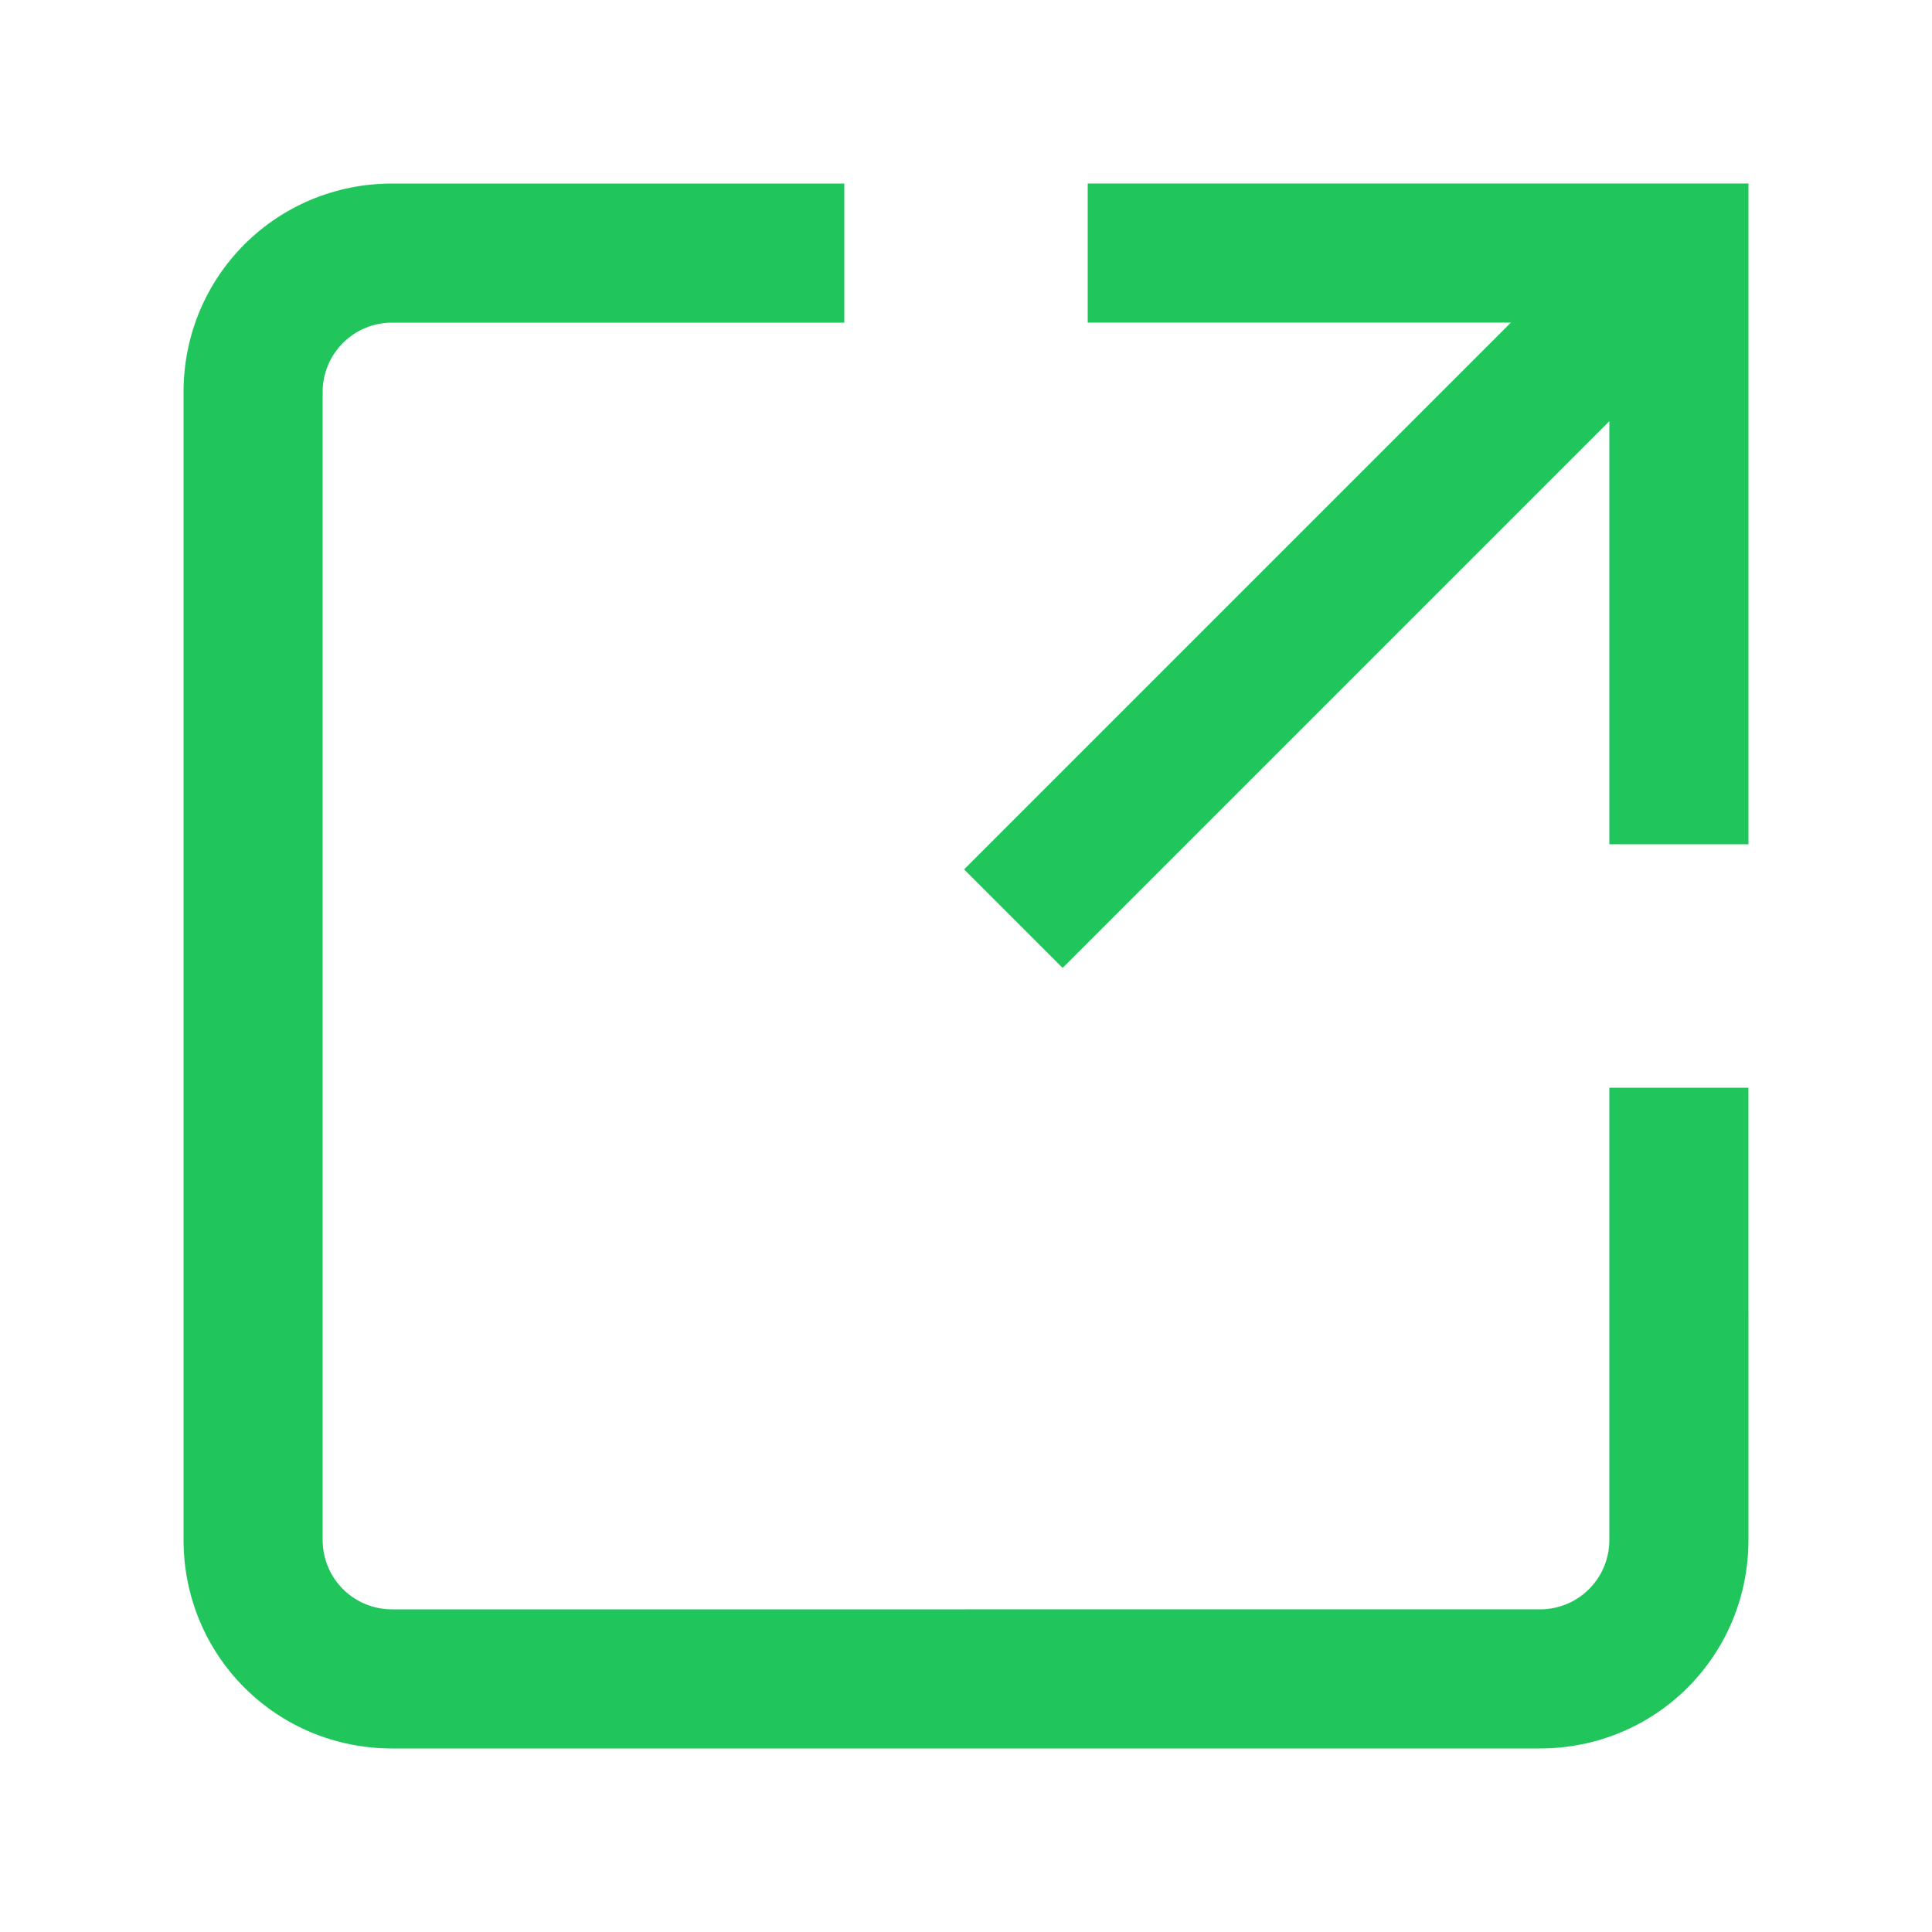 <?xml version="1.0" encoding="UTF-8"?>
<svg width="1200pt" height="1200pt" version="1.1" viewBox="0 0 1200 1200" xmlns="http://www.w3.org/2000/svg">
    <g fill="#20c55c">
        <path d="m999.6 956.4c0 24-19.199 43.199-43.199 43.199l-712.8 0.004c-24 0-43.199-19.199-43.199-43.199l-0.004-712.8c0-24 19.199-43.199 43.199-43.199h280.8v-86.402h-280.8c-72 0-129.6 57.602-129.6 129.6v712.8c0 72 57.602 129.6 129.6 129.6h712.8c72 0 129.6-57.602 129.6-129.6l-0.004-280.8h-86.398z"/>
        <path d="m675.6 114v86.398h262.8l-339.6 339.6 61.199 61.199 339.6-339.6v262.8h86.398v-410.4z"/>
    </g>
</svg>
